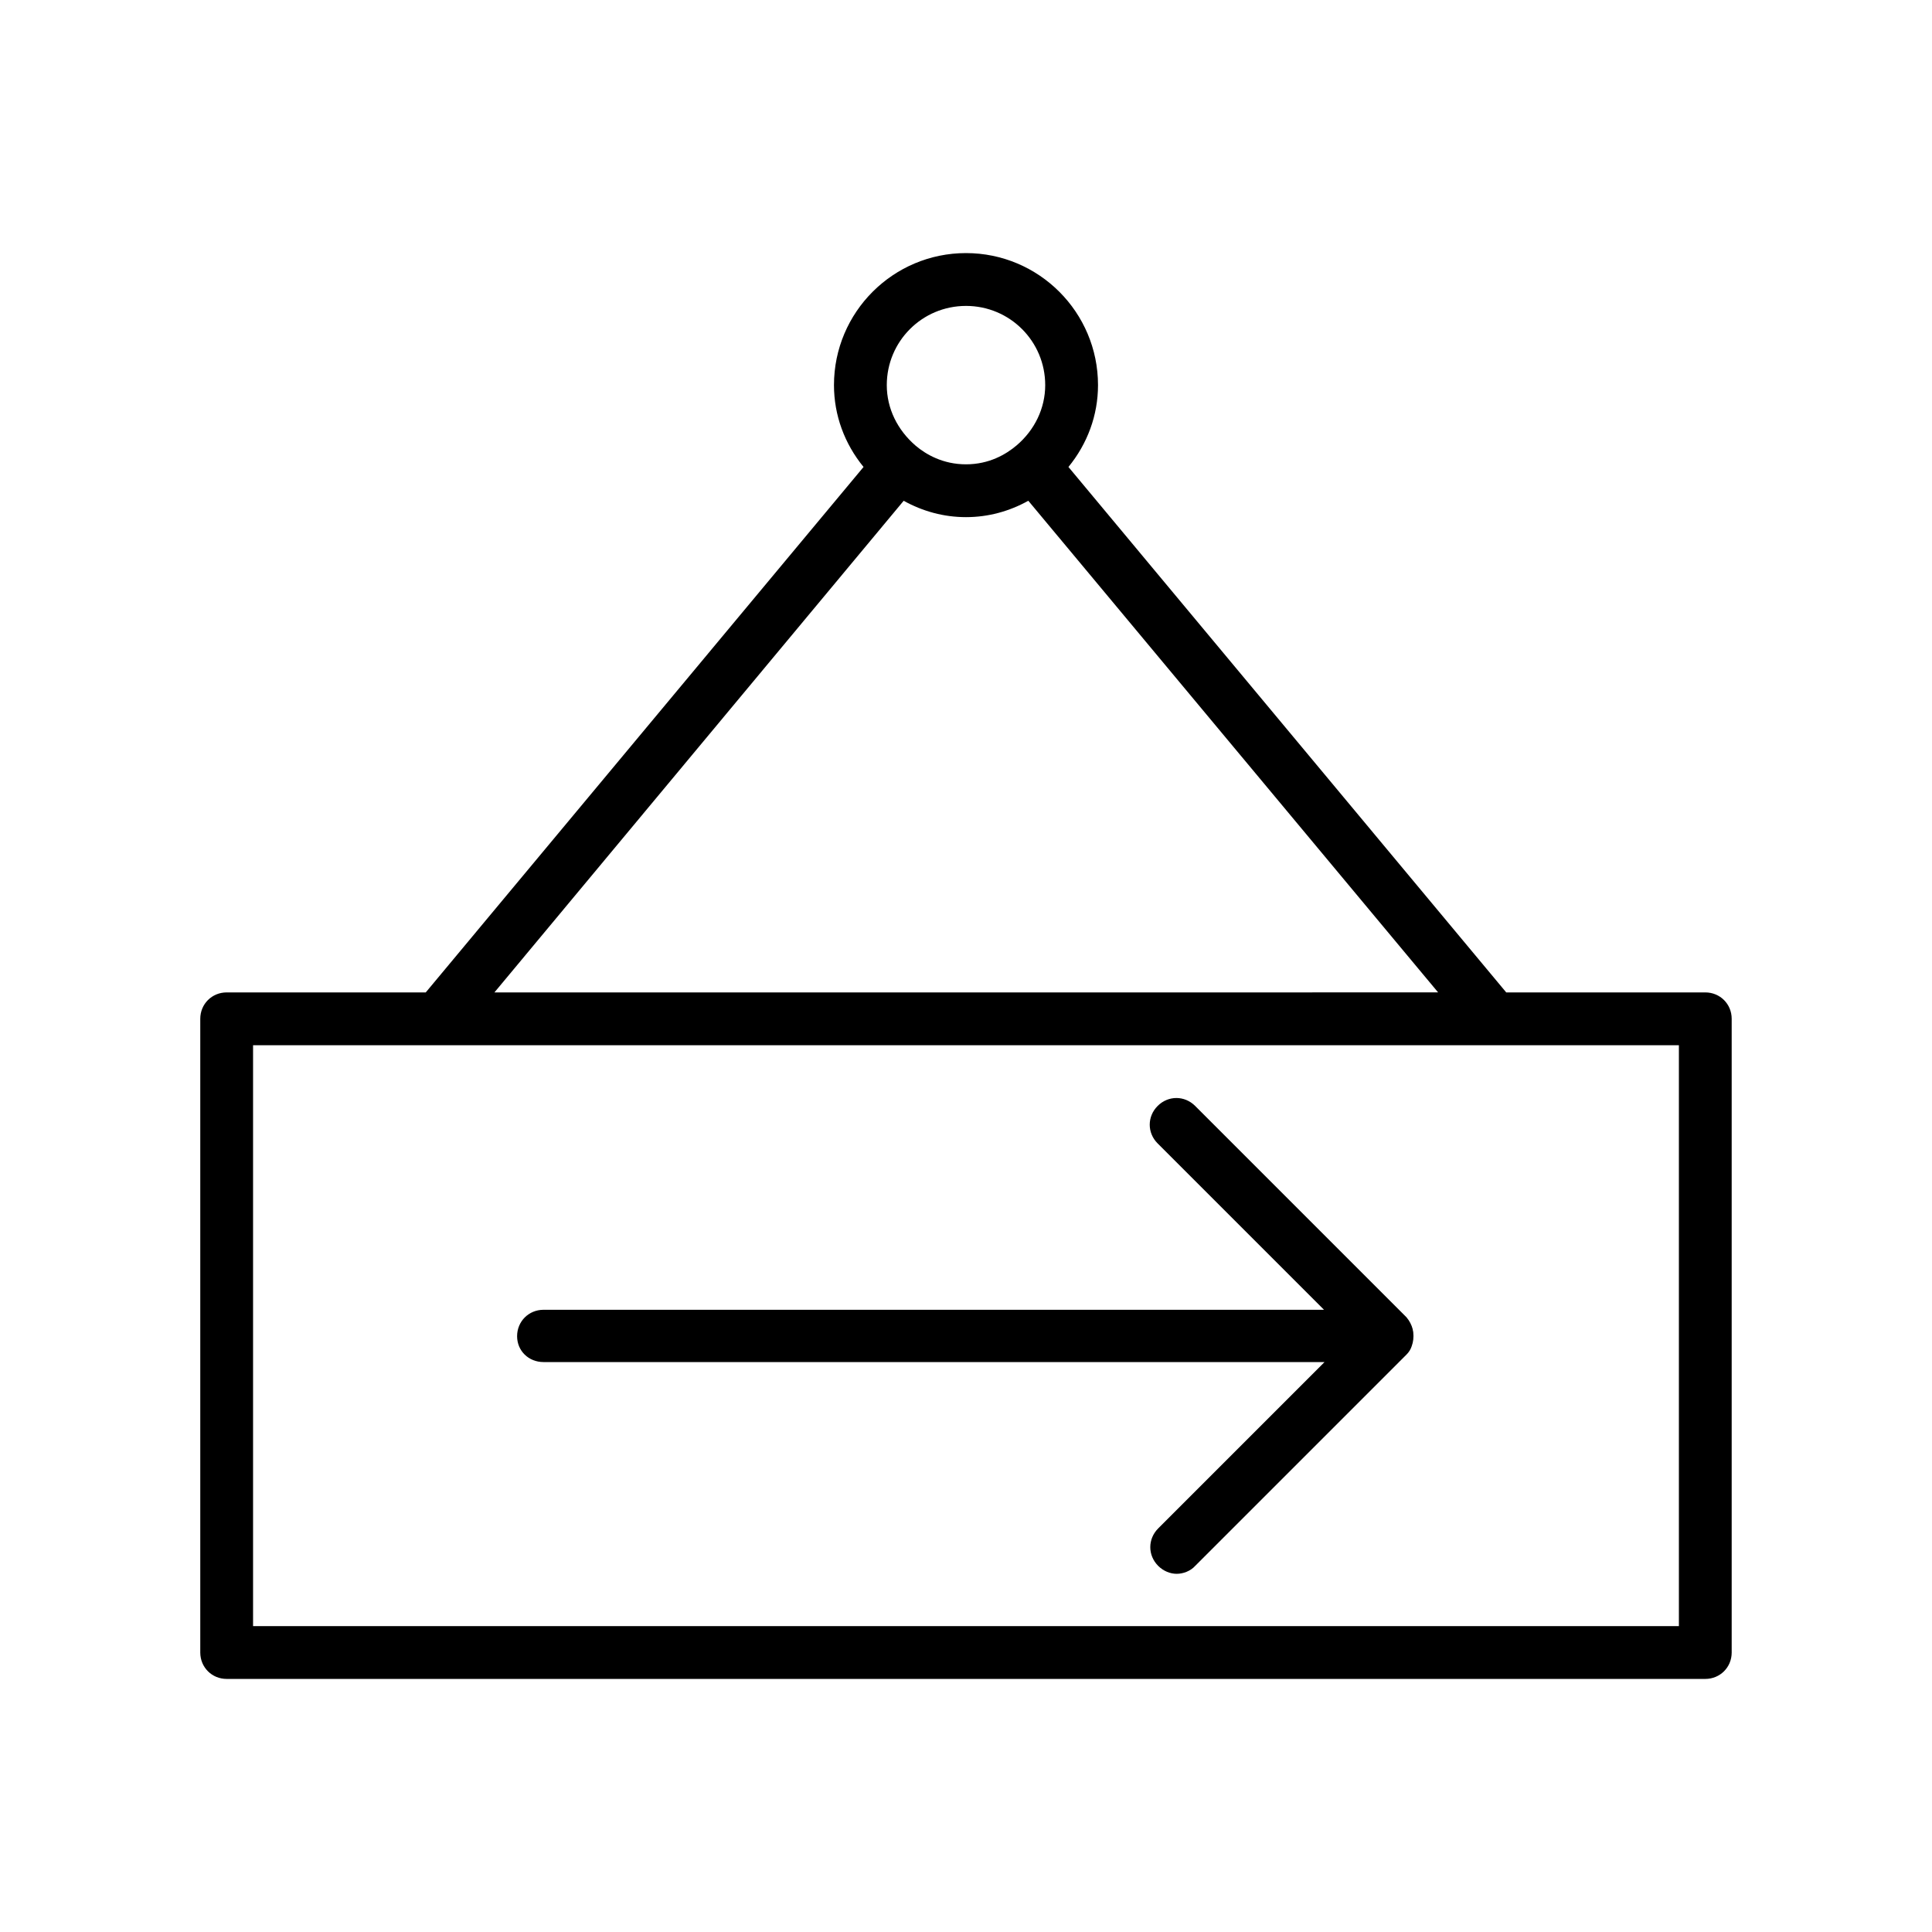 <?xml version="1.0" encoding="UTF-8"?>
<!-- Uploaded to: SVG Repo, www.svgrepo.com, Generator: SVG Repo Mixer Tools -->
<svg fill="#000000" width="800px" height="800px" version="1.1" viewBox="144 144 512 512" xmlns="http://www.w3.org/2000/svg">
 <g>
  <path d="m595.93 407h-52.762l-116.02-139.25c5.039-6.16 7.836-13.715 7.836-21.691 0-19.312-15.676-34.988-34.988-34.988-19.309 0-34.984 15.672-34.984 34.988 0 7.977 2.801 15.535 7.836 21.691l-116.02 139.25h-52.758c-3.918 0-6.996 3.078-6.996 6.996v167.94c0 3.918 3.078 6.996 6.996 6.996h391.85c3.918 0 6.996-3.078 6.996-6.996v-167.94c0-3.918-3.078-6.996-6.996-6.996zm-195.93-181.93c11.617 0 20.992 9.375 20.992 20.992 0 6.156-2.801 11.895-7.559 15.953-2.801 2.379-7.277 5.035-13.434 5.035s-10.637-2.66-13.297-4.898c-4.898-4.195-7.695-9.934-7.695-16.09 0-11.617 9.375-20.992 20.992-20.992zm-16.516 51.641c5.039 2.797 10.637 4.336 16.516 4.336s11.477-1.539 16.516-4.34l108.6 130.29-250.09 0.004zm205.44 298.23h-377.86v-153.94h377.86z"/>
  <path d="m288.04 504.96h206.98l-44.082 44.082c-2.801 2.801-2.801 7.137 0 9.938 1.398 1.398 3.219 2.098 4.898 2.098 1.68 0 3.637-0.699 4.898-2.098l55.98-55.98c0.699-0.699 1.121-1.398 1.398-2.238 0.418-1.121 0.559-2.379 0.418-3.637 0-0.281-0.141-0.559-0.141-0.84-0.281-1.121-0.84-2.238-1.68-3.219l-55.98-55.98c-2.801-2.801-7.137-2.801-9.938 0s-2.801 7.137 0 9.938l44.082 44.082-206.84 0.004c-3.918 0-6.996 3.078-6.996 6.996 0 3.918 3.078 6.856 6.996 6.856z"/>
 </g>
</svg>